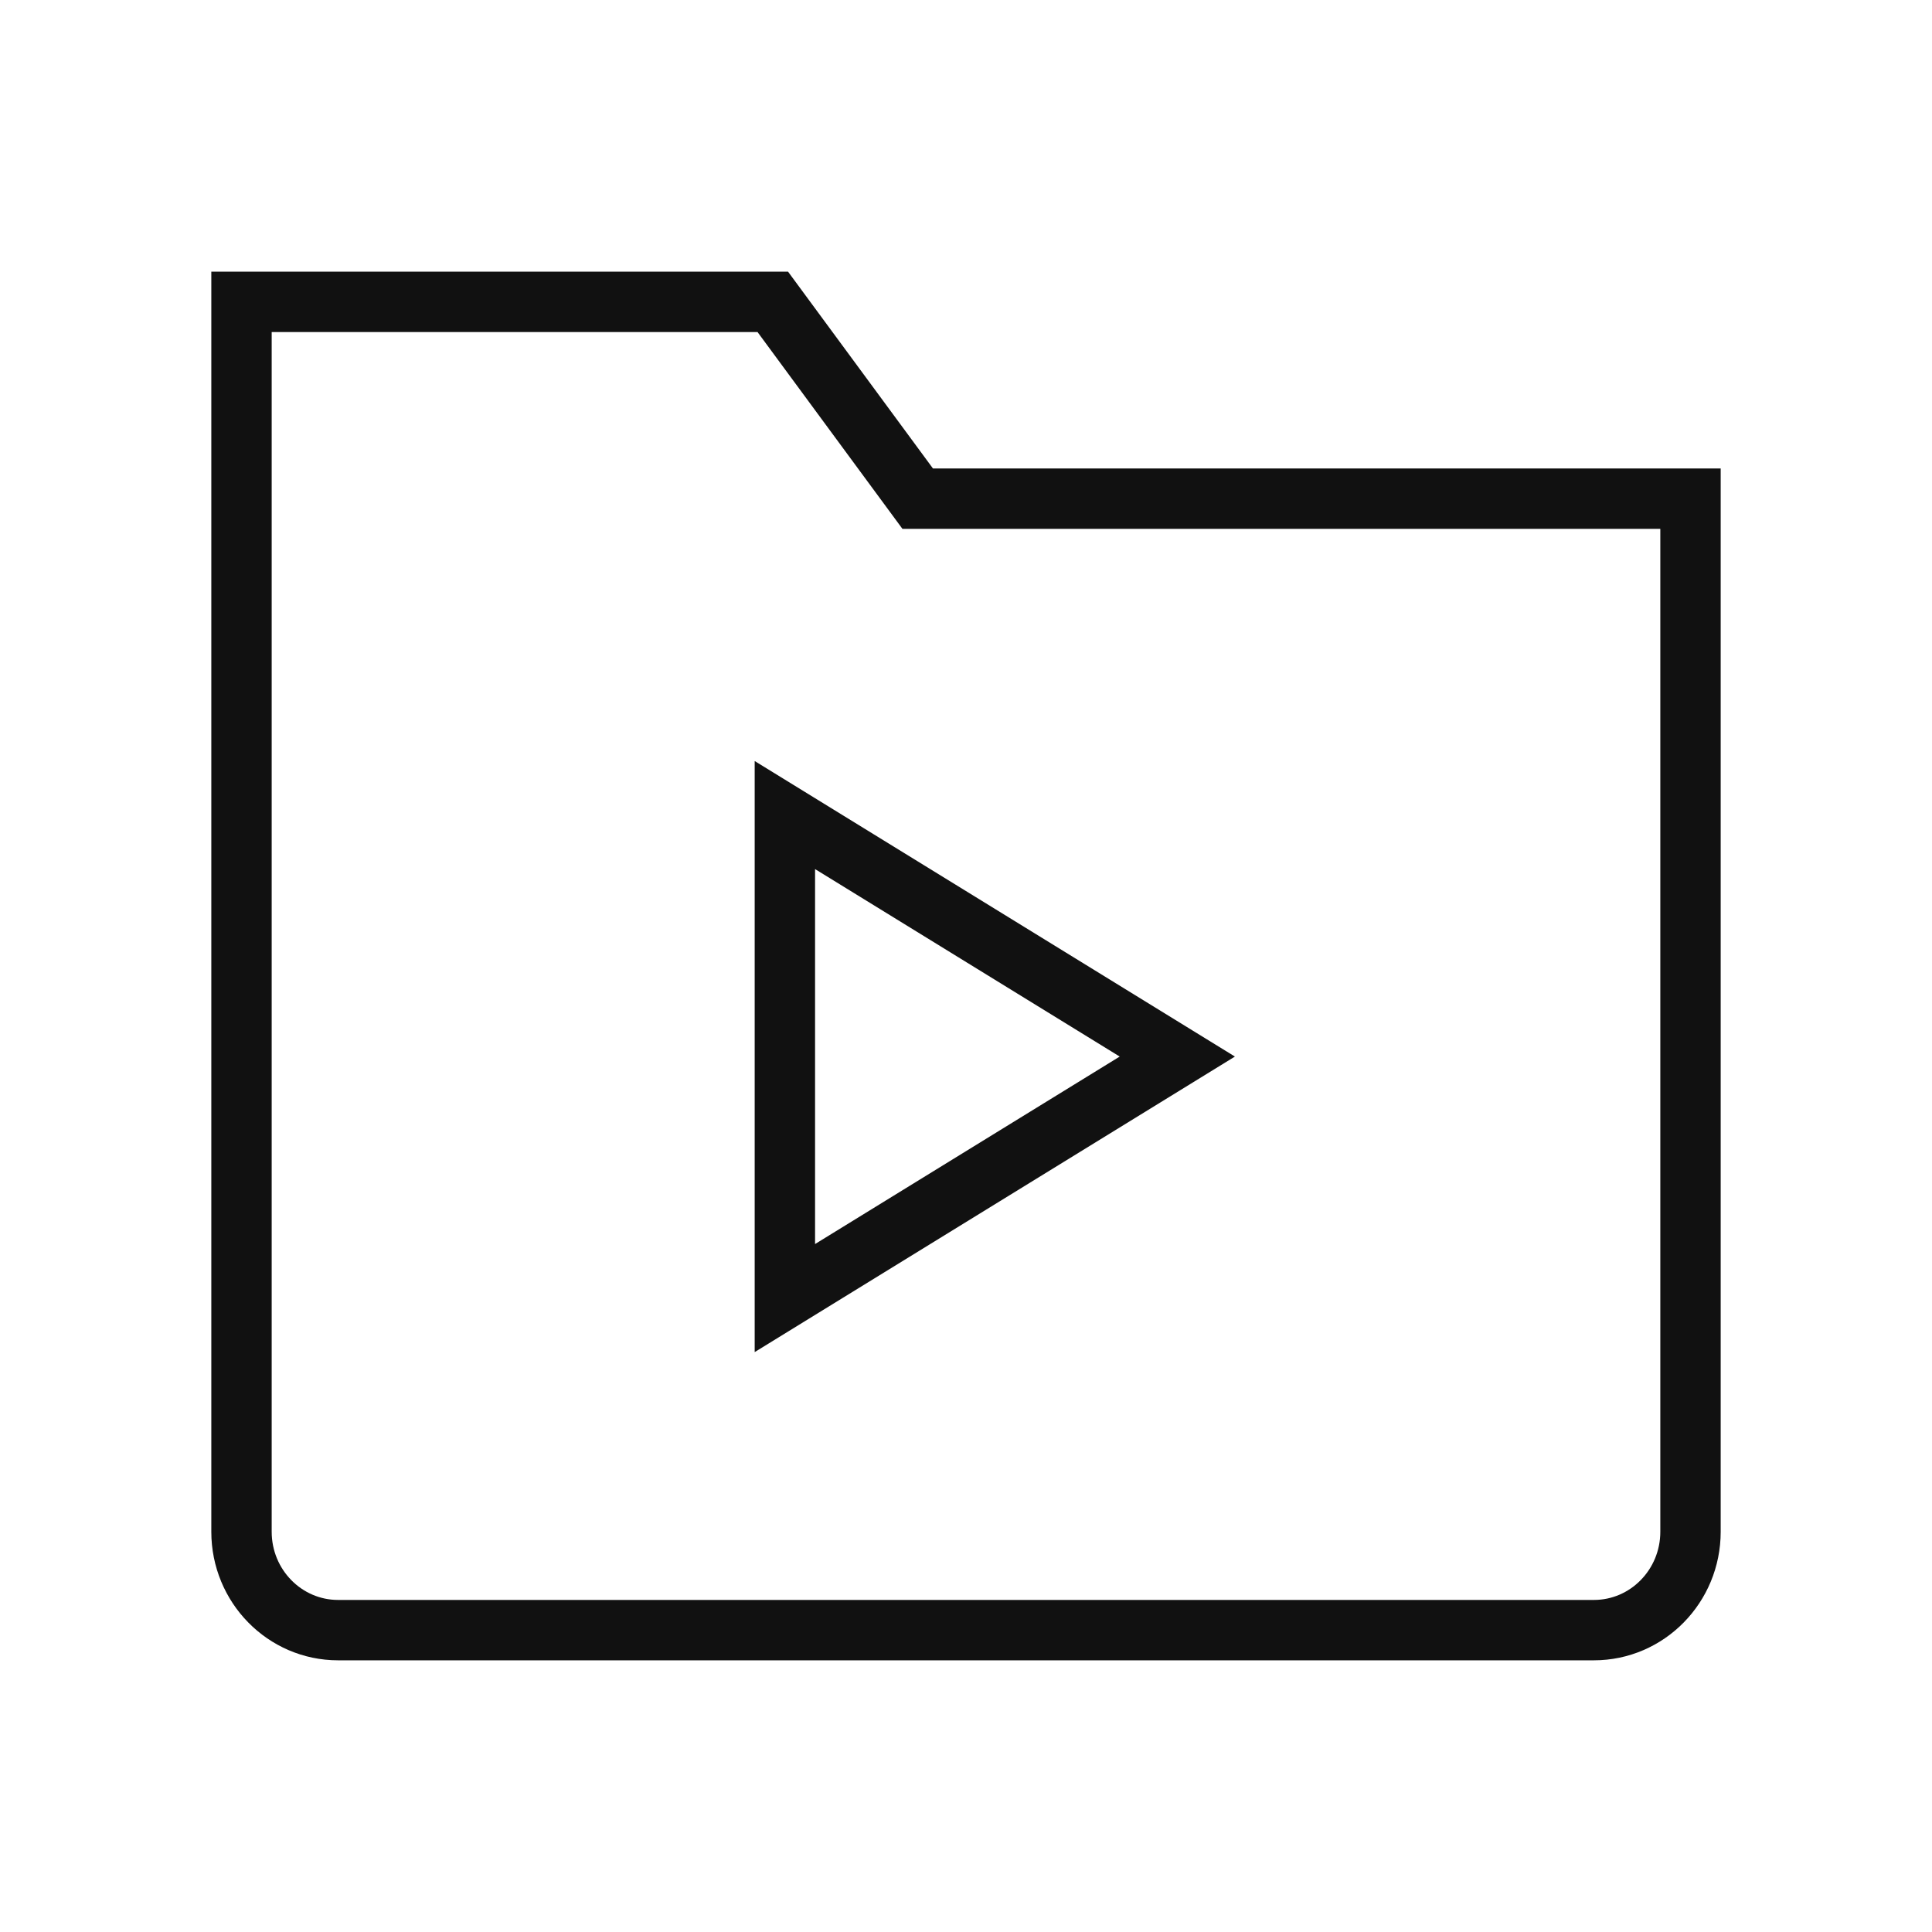 <?xml version="1.0" encoding="UTF-8"?>
<svg width="64px" height="64px" viewBox="0 0 64 64" version="1.1" xmlns="http://www.w3.org/2000/svg" xmlns:xlink="http://www.w3.org/1999/xlink">
    <!-- Generator: Sketch 52.3 (67297) - http://www.bohemiancoding.com/sketch -->
    <title>records-evidence-64</title>
    <desc>Created with Sketch.</desc>
    <g id="records-evidence-64" stroke="none" stroke-width="1" fill="none" fill-rule="evenodd">
        <g fill-rule="nonzero">
            <rect id="Background" fill="#FFFFFF" opacity="0" x="0" y="0" width="64" height="64"></rect>
            <g id="Group" transform="translate(8, 10)" stroke="#111111" stroke-width="2">
                <path d="M44.8,44 L3.2,44 C1.433,44 0,42.541 0,40.741 L0,0 L17.6,0 L22.4,6.519 L48,6.519 L48,40.741 C48,42.541 46.567,44 44.8,44 Z M18,17 L18,33 L31,25 L18,17 Z" id="Combined-Shape"></path>
            </g>
        </g>
    </g>
</svg>